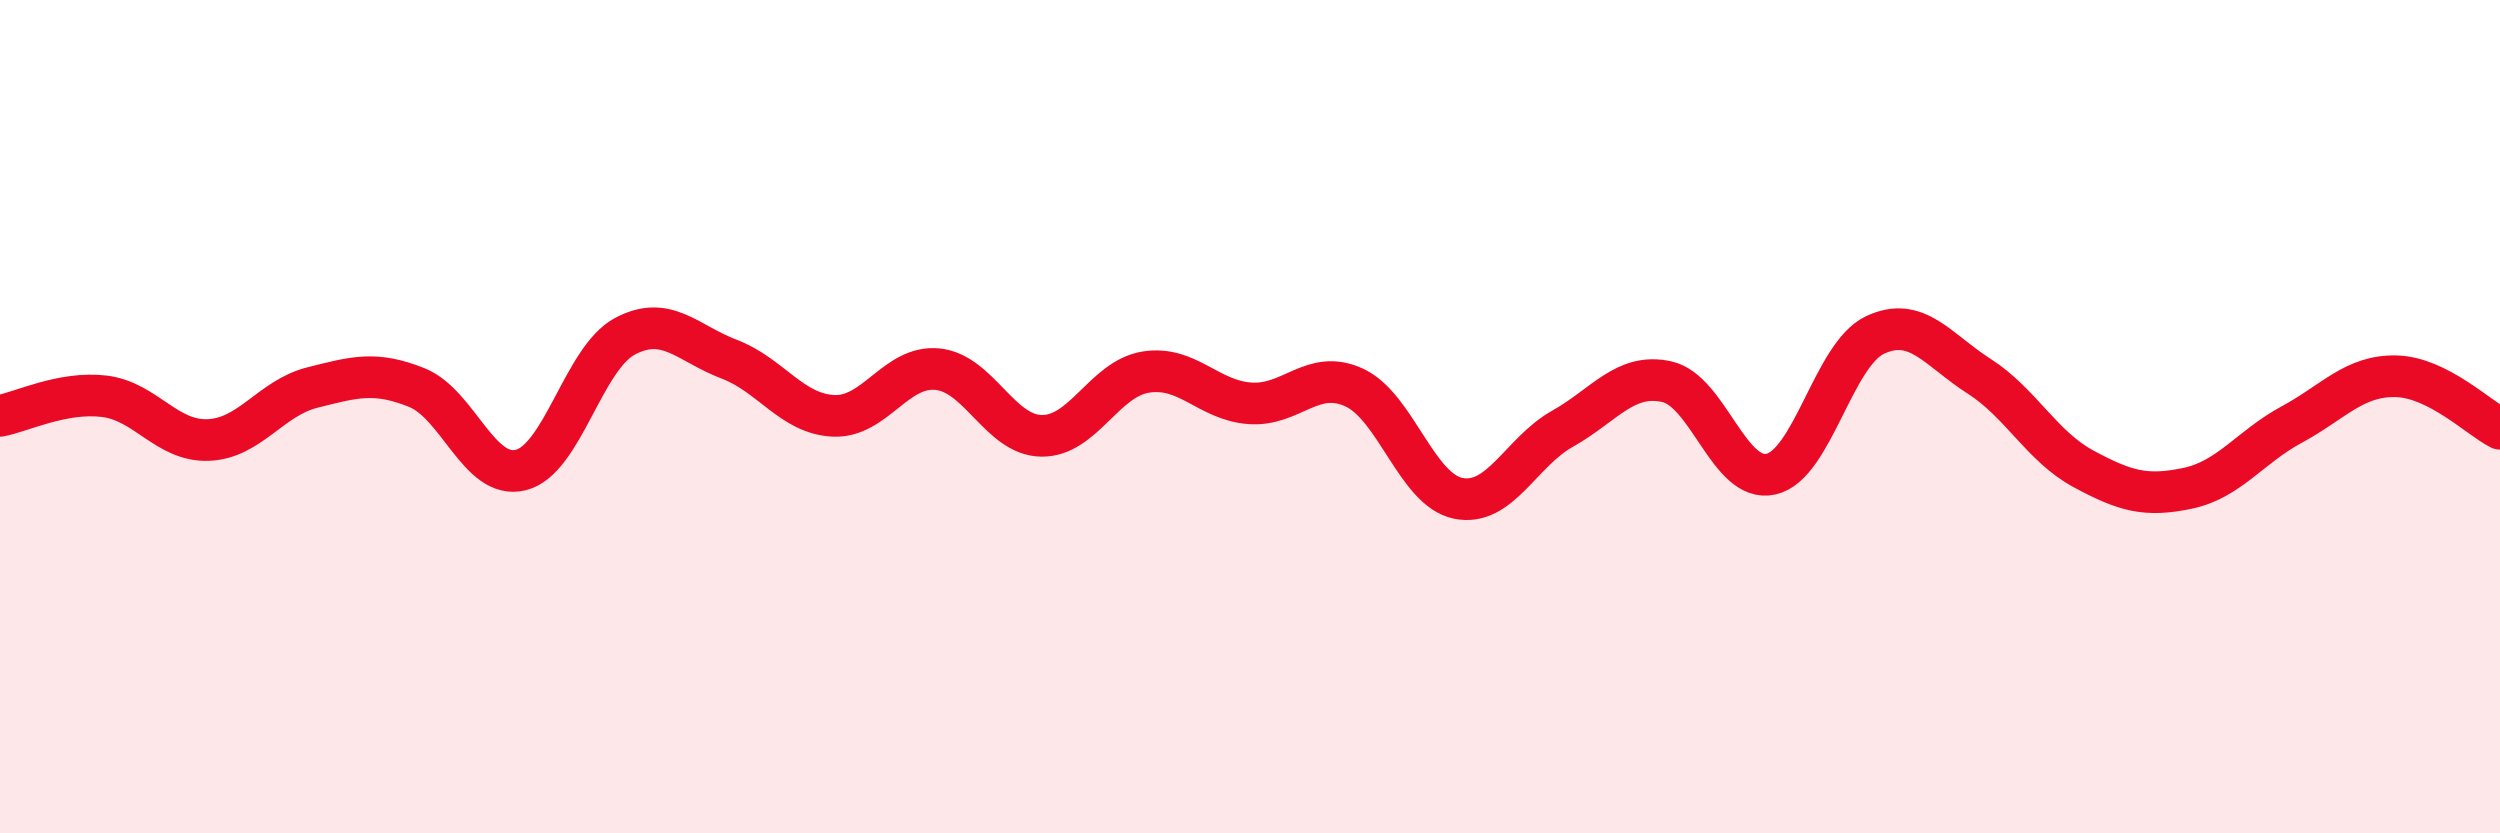 
    <svg width="60" height="20" viewBox="0 0 60 20" xmlns="http://www.w3.org/2000/svg">
      <path
        d="M 0,9.98 C 0.5,9.89 1.5,9.39 2.5,9.51 C 3.5,9.63 4,10.6 5,10.56 C 6,10.52 6.5,9.55 7.5,9.3 C 8.5,9.05 9,8.9 10,9.3 C 11,9.7 11.5,11.53 12.5,11.28 C 13.5,11.03 14,8.6 15,8.07 C 16,7.54 16.5,8.24 17.5,8.62 C 18.5,9 19,9.93 20,9.98 C 21,10.03 21.5,8.76 22.5,8.86 C 23.5,8.96 24,10.45 25,10.46 C 26,10.47 26.5,9.09 27.5,8.93 C 28.5,8.77 29,9.61 30,9.68 C 31,9.75 31.5,8.84 32.5,9.3 C 33.5,9.76 34,11.76 35,11.96 C 36,12.16 36.5,10.85 37.5,10.29 C 38.5,9.73 39,8.94 40,9.16 C 41,9.38 41.5,11.6 42.5,11.38 C 43.5,11.16 44,8.51 45,8.04 C 46,7.57 46.5,8.39 47.5,9.03 C 48.5,9.67 49,10.71 50,11.25 C 51,11.79 51.5,11.93 52.5,11.72 C 53.5,11.51 54,10.73 55,10.19 C 56,9.65 56.5,9.01 57.5,9.03 C 58.5,9.05 59.5,10.04 60,10.29L60 20L0 20Z"
        fill="#EB0A25"
        opacity="0.1"
        stroke-linecap="round"
        stroke-linejoin="round"
      />
      <path
        d="M 0,9.98 C 0.5,9.89 1.5,9.39 2.5,9.51 C 3.5,9.63 4,10.6 5,10.56 C 6,10.52 6.5,9.55 7.5,9.3 C 8.5,9.05 9,8.9 10,9.3 C 11,9.7 11.5,11.53 12.5,11.28 C 13.5,11.03 14,8.6 15,8.07 C 16,7.54 16.5,8.24 17.5,8.62 C 18.5,9 19,9.93 20,9.98 C 21,10.03 21.5,8.76 22.5,8.86 C 23.5,8.96 24,10.45 25,10.46 C 26,10.47 26.5,9.09 27.5,8.93 C 28.5,8.77 29,9.61 30,9.68 C 31,9.75 31.5,8.84 32.5,9.3 C 33.5,9.76 34,11.76 35,11.96 C 36,12.16 36.5,10.85 37.5,10.29 C 38.5,9.73 39,8.94 40,9.16 C 41,9.38 41.5,11.6 42.5,11.38 C 43.5,11.16 44,8.51 45,8.04 C 46,7.57 46.5,8.39 47.5,9.03 C 48.5,9.67 49,10.71 50,11.25 C 51,11.79 51.5,11.93 52.5,11.72 C 53.5,11.51 54,10.73 55,10.19 C 56,9.65 56.5,9.01 57.5,9.03 C 58.5,9.05 59.5,10.04 60,10.29"
        stroke="#EB0A25"
        stroke-width="1"
        fill="none"
        stroke-linecap="round"
        stroke-linejoin="round"
      />
    </svg>
  